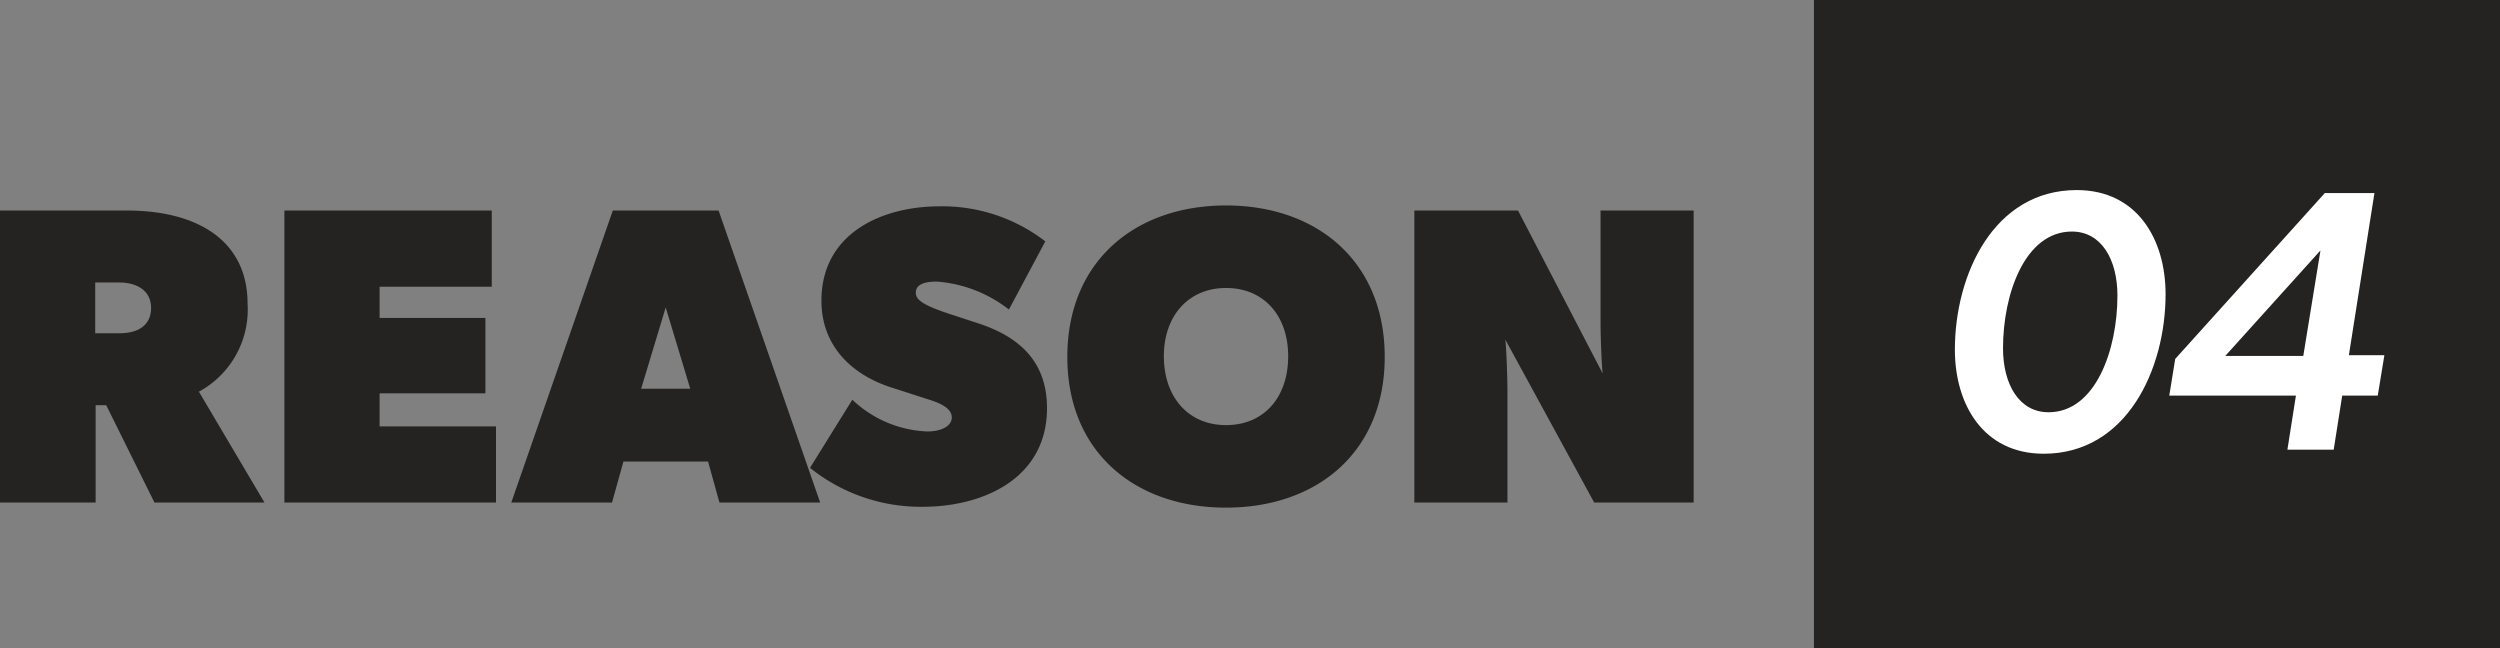 <svg xmlns="http://www.w3.org/2000/svg" width="189.035" height="49.016"><rect width="100%" height="100%" fill="#808080" stroke="none"/><g data-name="グループ 71465"><path fill="#242321" d="M0 38h7.232v-7.36h.8L11.68 38H20l-4.96-8.384a7.06 7.06 0 0 0 3.68-6.656c0-4.736-3.744-7.04-9.12-7.04H0Zm9.024-12.8H7.2v-3.84h1.824c1.312 0 2.4.608 2.4 1.92s-.964 1.92-2.4 1.92M21.504 38h16v-5.76h-8.8v-2.5h8v-5.7h-8v-2.36h8.48v-5.76h-15.68Zm17.156 0h7.616l.864-3.1h6.4l.86 3.1h7.616l-7.68-22.08h-8Zm9.82-8.608 1.856-6.144 1.856 6.144Zm21.28 8.928c4.64 0 9.408-2.176 9.408-7.456 0-3.328-1.856-5.312-5.152-6.4l-1.952-.64c-2.4-.768-2.816-1.184-2.816-1.7 0-.544.512-.832 1.568-.832a10.04 10.04 0 0 1 5.472 2.112l2.752-5.152a12.75 12.75 0 0 0-7.968-2.652c-4.416 0-8.96 2.048-8.96 7.136 0 3.36 2.208 5.568 5.28 6.56l2.976.96c1.088.352 1.6.768 1.6 1.312 0 .64-.768 1.056-1.856 1.056a8.7 8.7 0 0 1-5.664-2.4l-3.2 5.152a13.37 13.37 0 0 0 8.512 2.944m22.944.064c6.88 0 12-4.192 12-11.392 0-7.232-5.12-11.456-12-11.456s-12 4.224-12 11.456c0 7.2 5.12 11.392 12 11.392m0-6.24c-2.848 0-4.7-2.112-4.7-5.216 0-3.04 1.856-5.152 4.7-5.152 2.88 0 4.7 2.112 4.7 5.152.004 3.104-1.82 5.216-4.7 5.216M106.944 38h7.04v-8.32c0-1.408-.1-3.584-.16-4l6.72 12.32h7.52V15.92h-7.04v8.32c0 1.6.1 3.488.16 4l-6.4-12.32h-7.84Z" data-name="パス 178859"/><path fill="#242321" d="M137.16 0h51.875v49.016H137.16z" data-name="長方形 55491"/><path fill="#fff" d="M154.536 34.308c6.272 0 9.212-6.384 9.212-12.068 0-4.116-2.128-7.868-6.72-7.868-6.272 0-9.212 6.384-9.212 12.068 0 4.116 2.128 7.868 6.72 7.868m.364-3.136c-2.24 0-3.444-2.128-3.444-4.844 0-4.088 1.652-8.82 5.208-8.82 2.24 0 3.444 2.128 3.444 4.844 0 4.088-1.648 8.82-5.208 8.82M172.96 34h3.5l.644-4.088h2.688l.5-3.052h-2.684l1.932-12.26h-3.752l-11.312 12.54-.448 2.772h9.576Zm-4.7-7.084 7.2-7.98-1.3 7.98Z" data-name="パス 178860"/></g></svg>